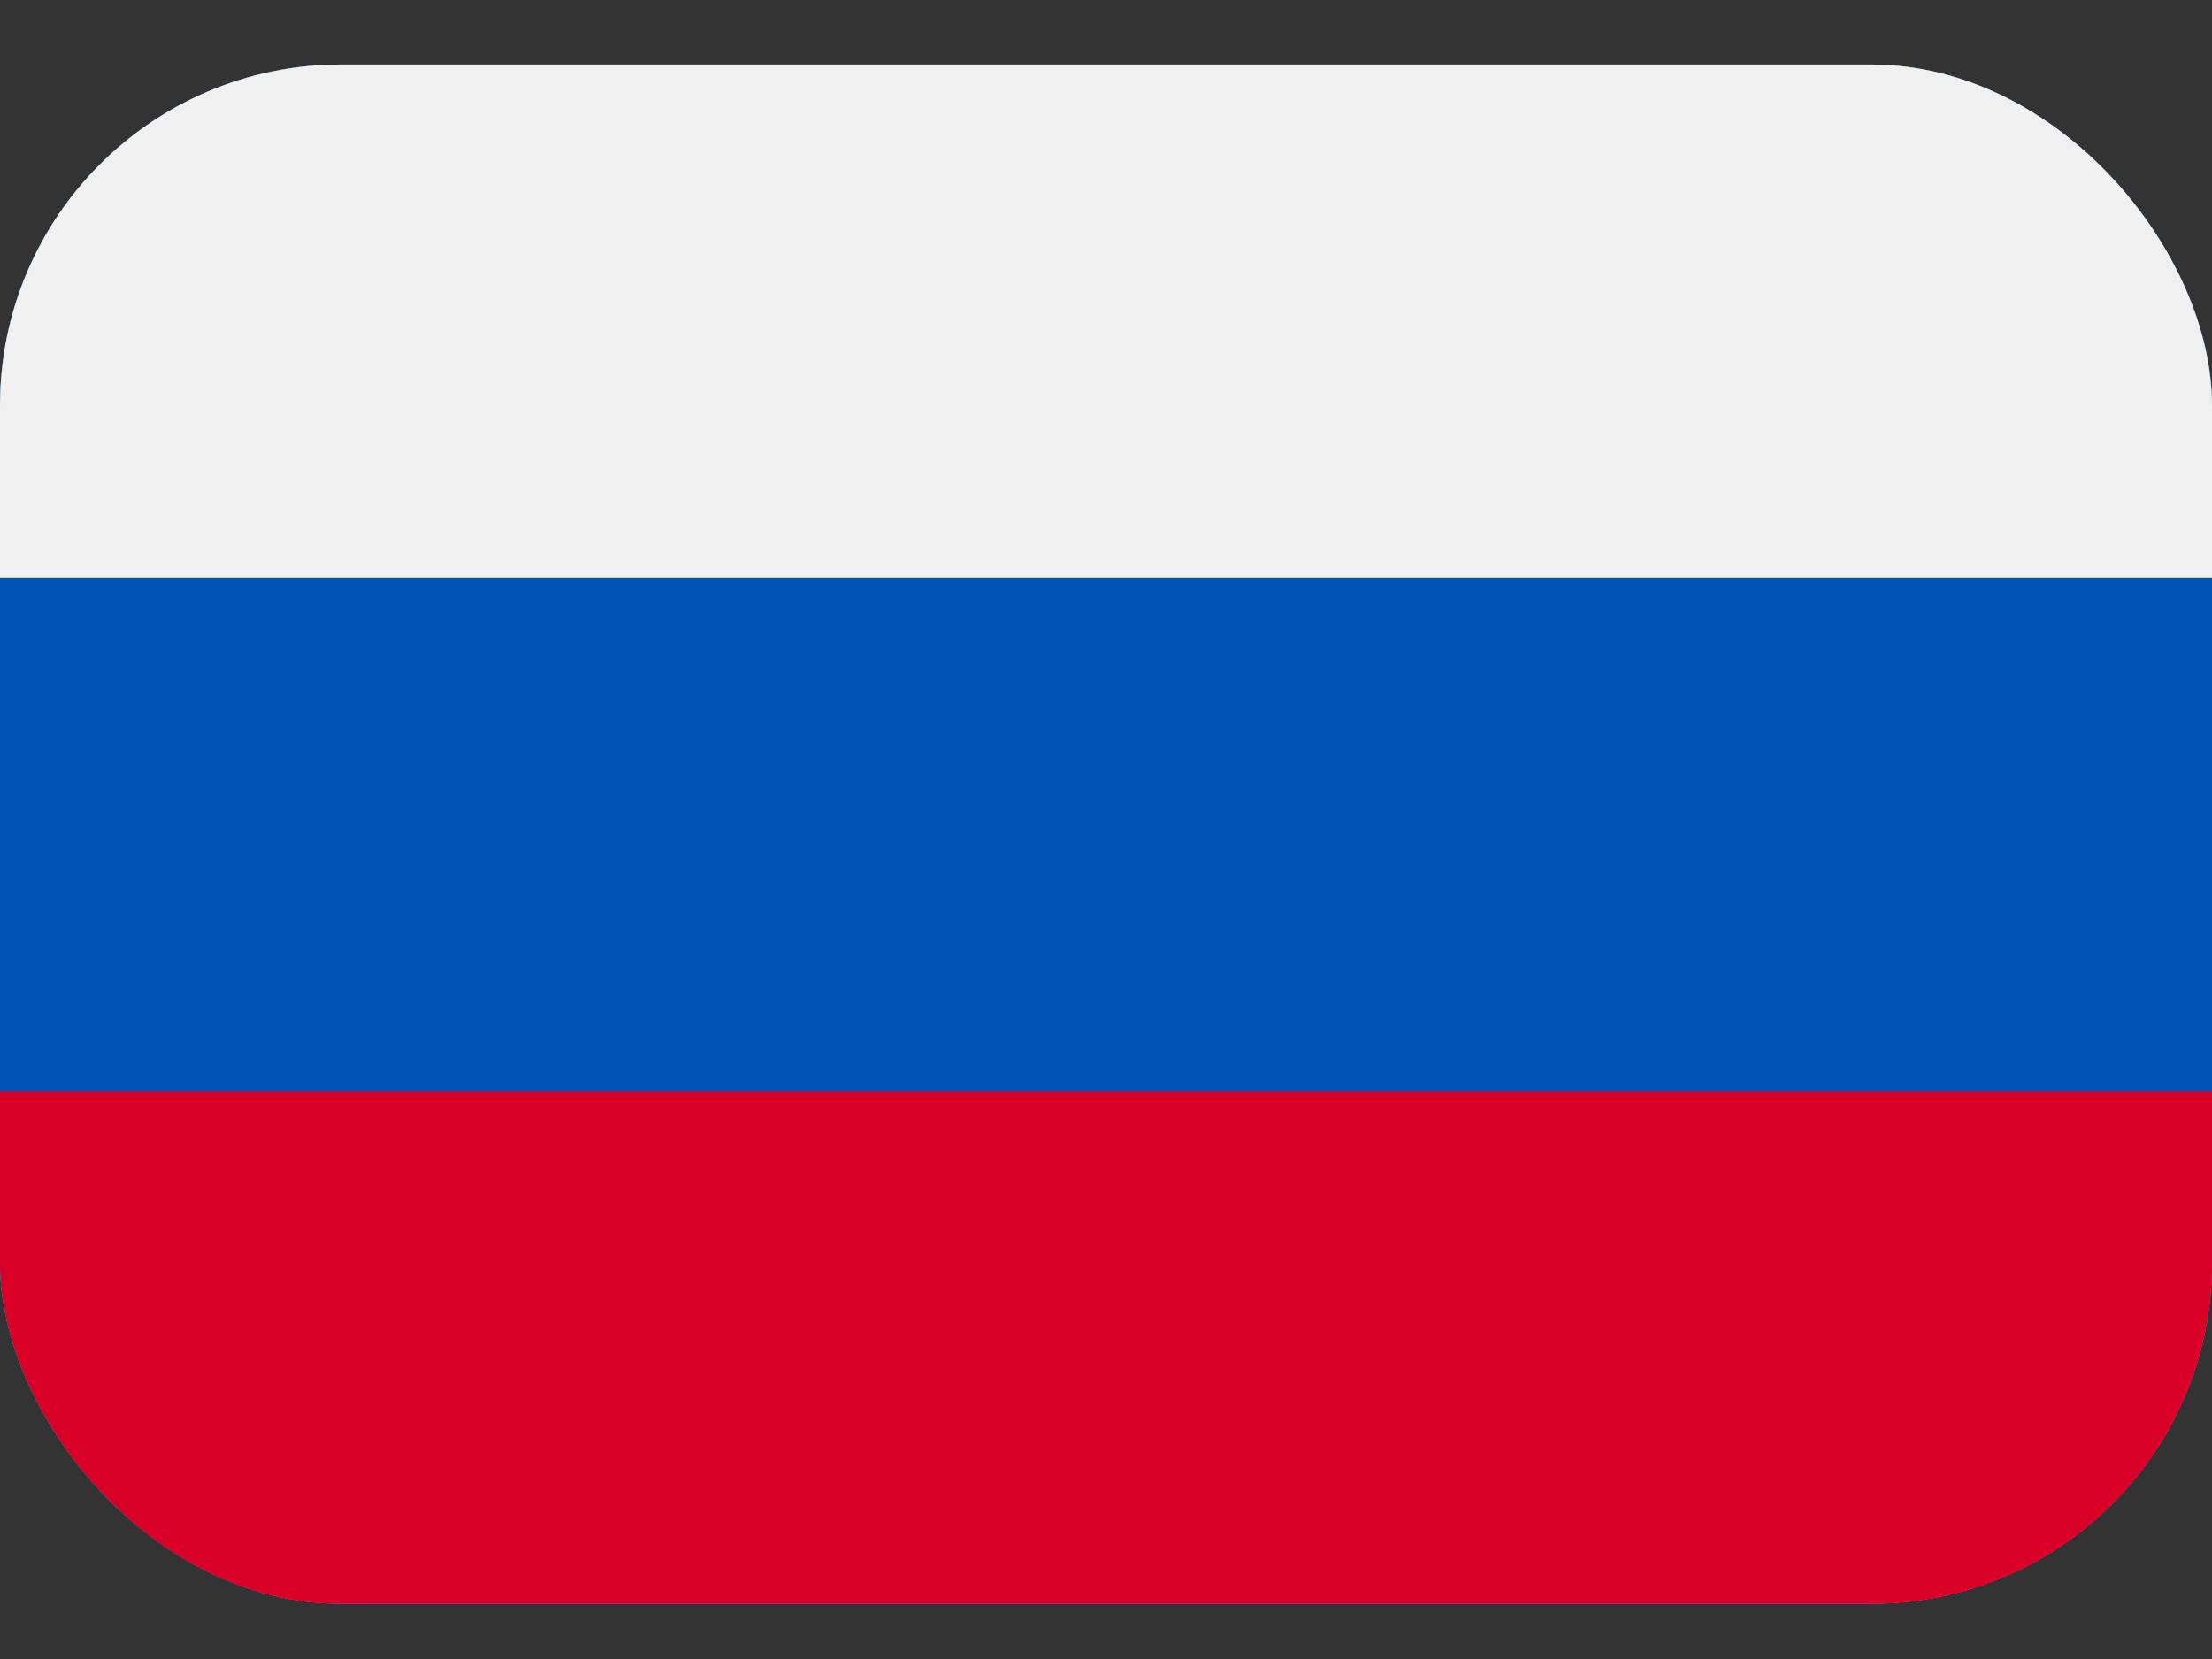 <?xml version="1.0" encoding="iso-8859-1"?>
<svg width="24" height="18" viewBox="0 0 24 18" fill="none" xmlns="http://www.w3.org/2000/svg">
<rect x="0" y="0" width="24" height="18" fill="#333333" stroke="none"/>
<g clip-path="url(#clip0_1_90)">
<path d="M0 0.7V6.266V11.833V17.4H24V11.833V6.266V0.7H0Z" fill="#F0F0F0"/>
<path d="M24 0.7H0V17.4H24V0.7Z" fill="#0052B4"/>
<path d="M24 0.7H0V6.267H24V0.7Z" fill="#F0F0F0"/>
<path d="M24 11.833H0V17.4H24V11.833Z" fill="#D80027"/>
</g>
<defs>
<clipPath id="clip0_1_90">
<rect y="0.7" width="24" height="16.7" rx="3.7" fill="white"/>
</clipPath>
</defs>
</svg>

